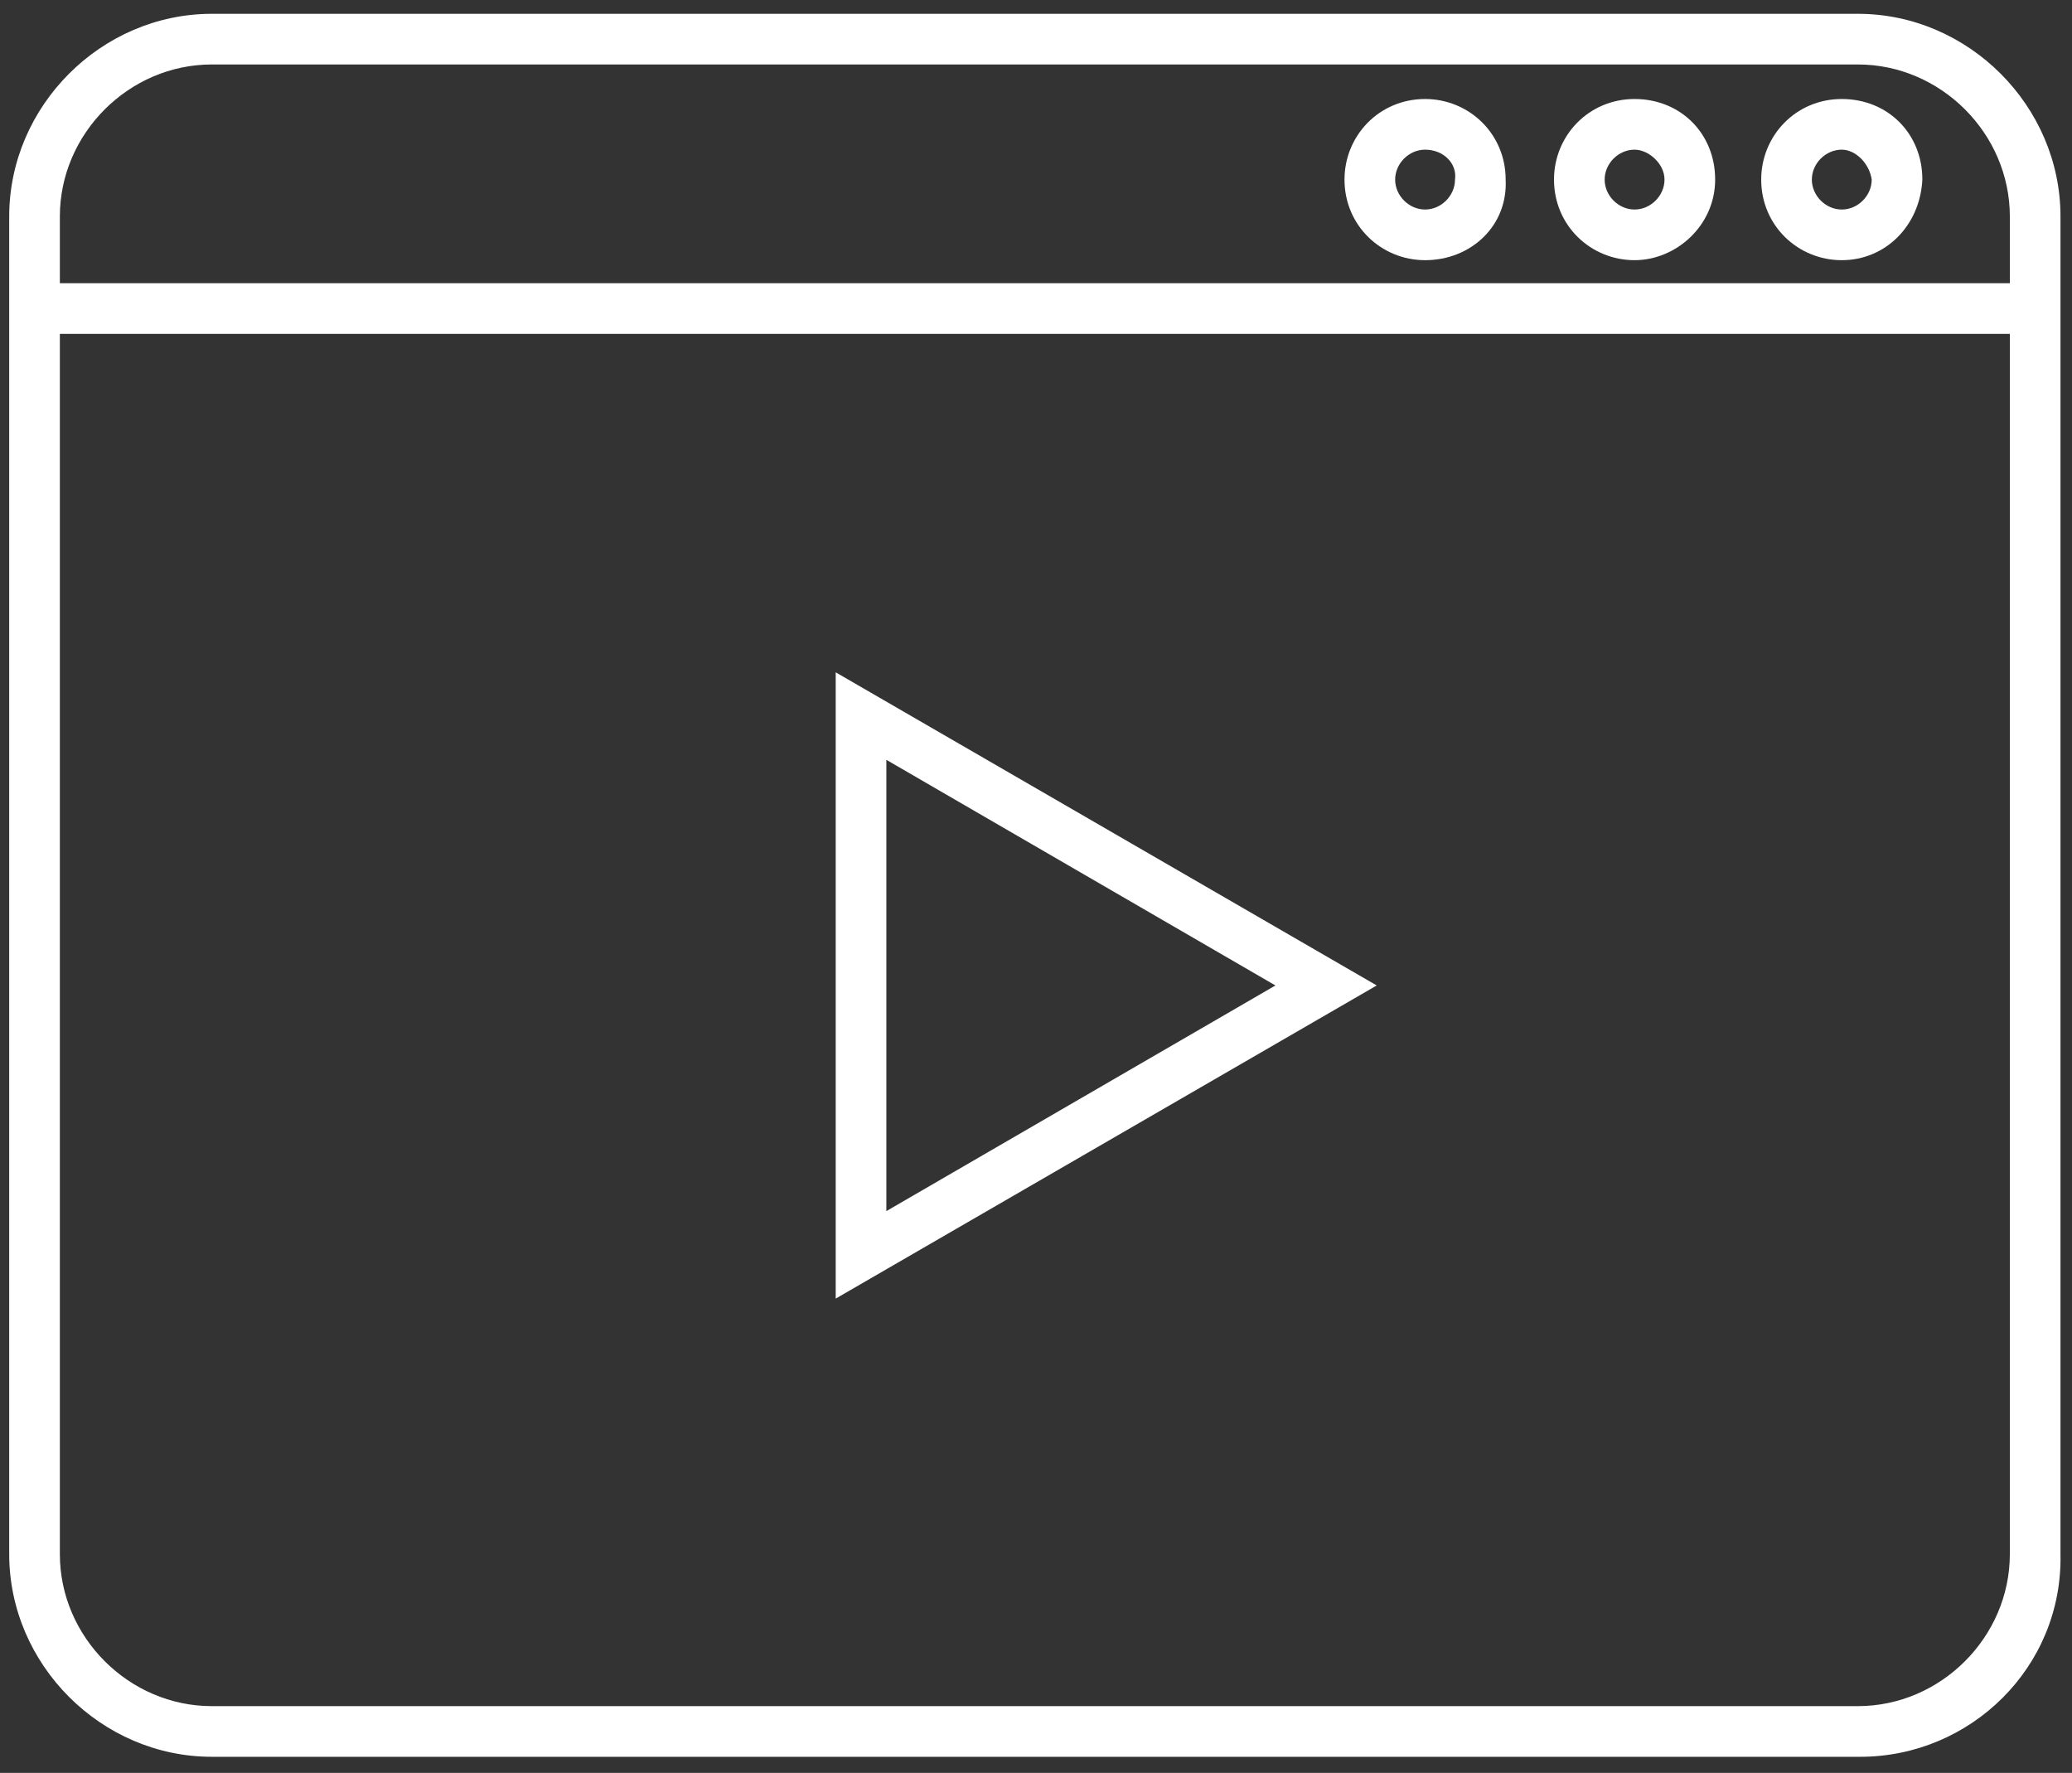 <?xml version="1.0" encoding="utf-8"?>
<svg version="1.1" xmlns="http://www.w3.org/2000/svg" xmlns:xlink="http://www.w3.org/1999/xlink" x="0px" y="0px" viewBox="0 0 90 77" style="enable-background:new 0 0 90 77;" xml:space="preserve">
<rect x="0" y="0" width="90" height="77" fill="#333333" stroke="none"/>
<style type="text/css">
	.st0{fill:#fff;}
</style>
<path class="st0" d="M80.8,76.3H9.2c-4.8,0-8.8-4-8.8-8.8V9.4c0-4.8,4-8.8,8.8-8.8h71.5c4.8,0,8.8,4,8.8,8.8v58.1
	C89.6,72.4,85.6,76.3,80.8,76.3z M9.2,2.8c-3.6,0-6.6,3-6.6,6.6v58.1c0,3.6,3,6.6,6.6,6.6h71.5c3.6,0,6.6-3,6.6-6.6V9.4
	c0-3.6-3-6.6-6.6-6.6H9.2z"/>
<path class="st0" d="M87.7,12.3H2.3v2.2h85.4V12.3z"/>
<path class="st0" d="M80,11.3c-1.9,0-3.5-1.5-3.5-3.5c0-1.9,1.5-3.5,3.5-3.5s3.5,1.5,3.5,3.5C83.4,9.8,81.9,11.3,80,11.3z M80,6.5
	c-0.7,0-1.3,0.6-1.3,1.3c0,0.7,0.6,1.3,1.3,1.3c0.7,0,1.3-0.6,1.3-1.3C81.2,7.1,80.6,6.5,80,6.5z"/>
<path class="st0" d="M71,11.3c-1.9,0-3.5-1.5-3.5-3.5c0-1.9,1.5-3.5,3.5-3.5c2,0,3.5,1.5,3.5,3.5C74.5,9.8,72.8,11.3,71,11.3z
	 M71,6.5c-0.7,0-1.3,0.6-1.3,1.3c0,0.7,0.6,1.3,1.3,1.3c0.7,0,1.3-0.6,1.3-1.3C72.3,7.1,71.6,6.5,71,6.5z"/>
<path class="st0" d="M61.9,11.3c-1.9,0-3.5-1.5-3.5-3.5c0-1.9,1.5-3.5,3.5-3.5c1.9,0,3.5,1.5,3.5,3.5C65.5,9.8,63.9,11.3,61.9,11.3z
	 M61.9,6.5c-0.7,0-1.3,0.6-1.3,1.3c0,0.7,0.6,1.3,1.3,1.3c0.7,0,1.3-0.6,1.3-1.3C63.3,7.1,62.7,6.5,61.9,6.5z"/>
<path class="st0" d="M36.3,56.4V29.2l23.5,13.6L36.3,56.4z M38.5,33v19.6l16.9-9.8L38.5,33z"/>
</svg>
